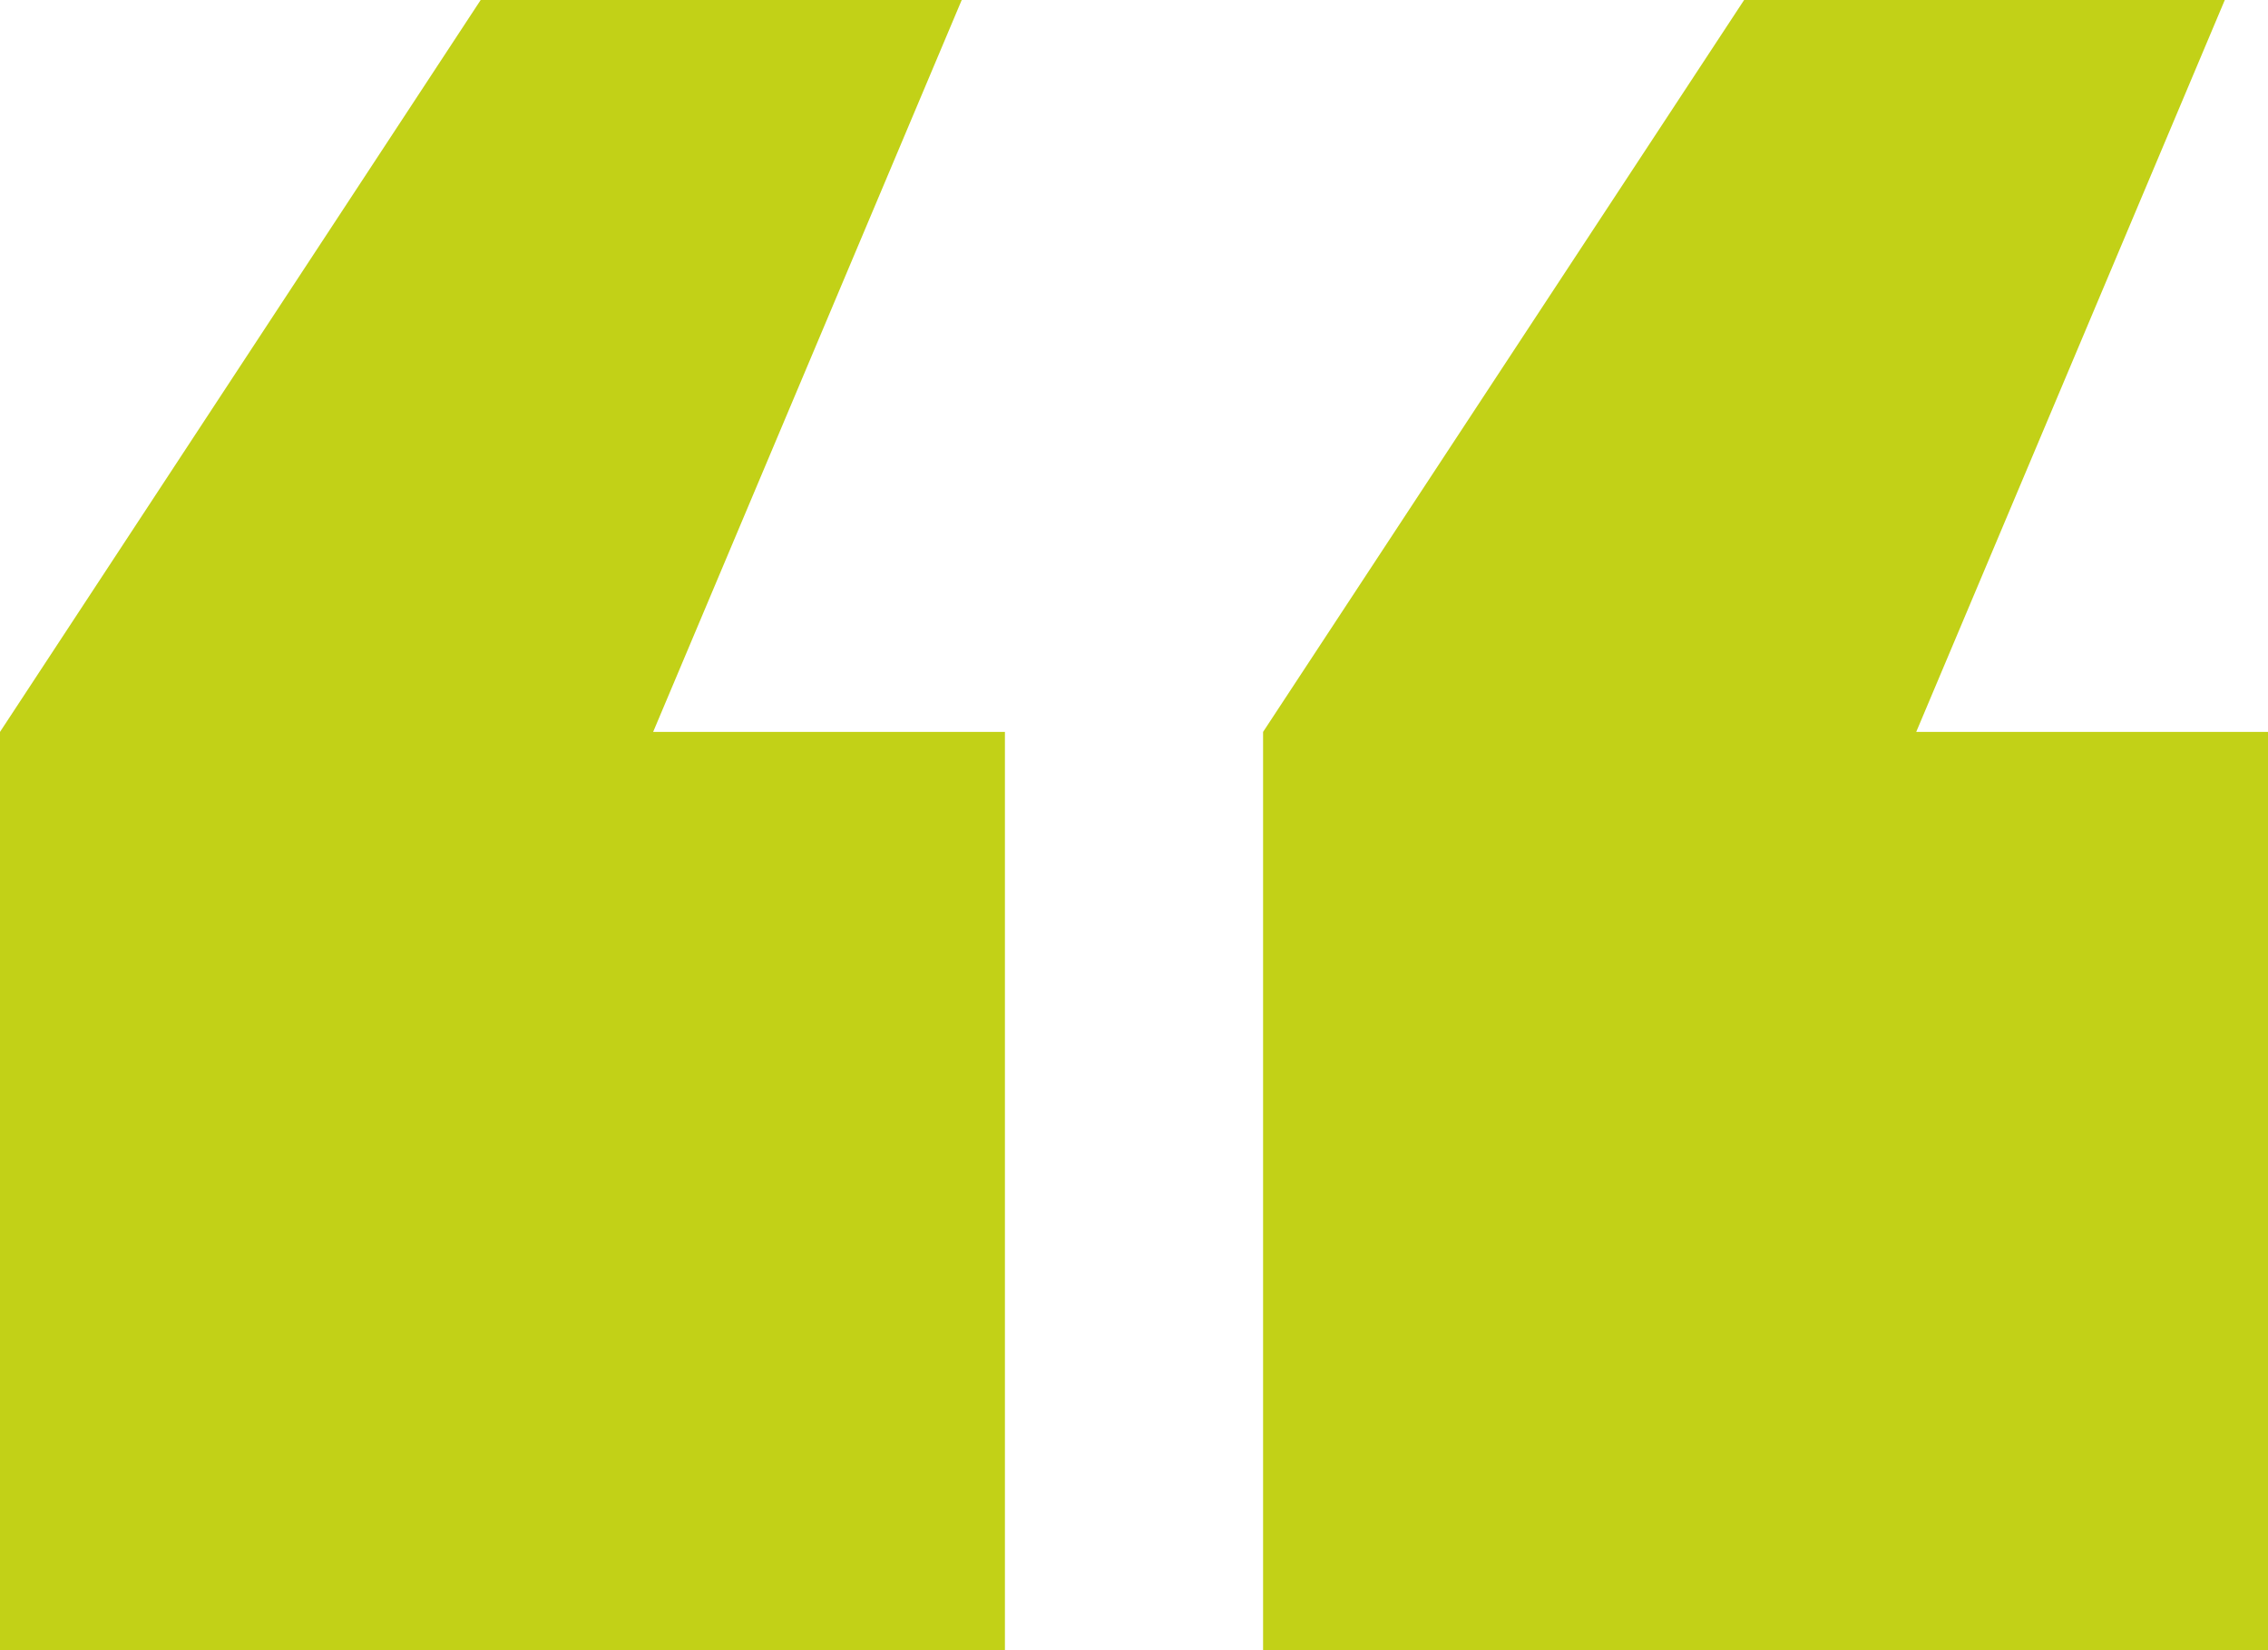 <svg xmlns="http://www.w3.org/2000/svg" viewBox="0 0 62.99 45.84"><defs><style>.cls-1{fill:#c2d117;}</style></defs><g id="Layer_2" data-name="Layer 2"><g id="TESTIMONIALS"><g id="graphic_elements" data-name="graphic elements"><path class="cls-1" d="M27.91,45.84H0V20.33L13.35,0H26.71L18.14,20.33h9.77Zm35.08,0H35.08V20.33L48.44,0H61.79L53.22,20.33H63Z"/></g></g></g></svg>